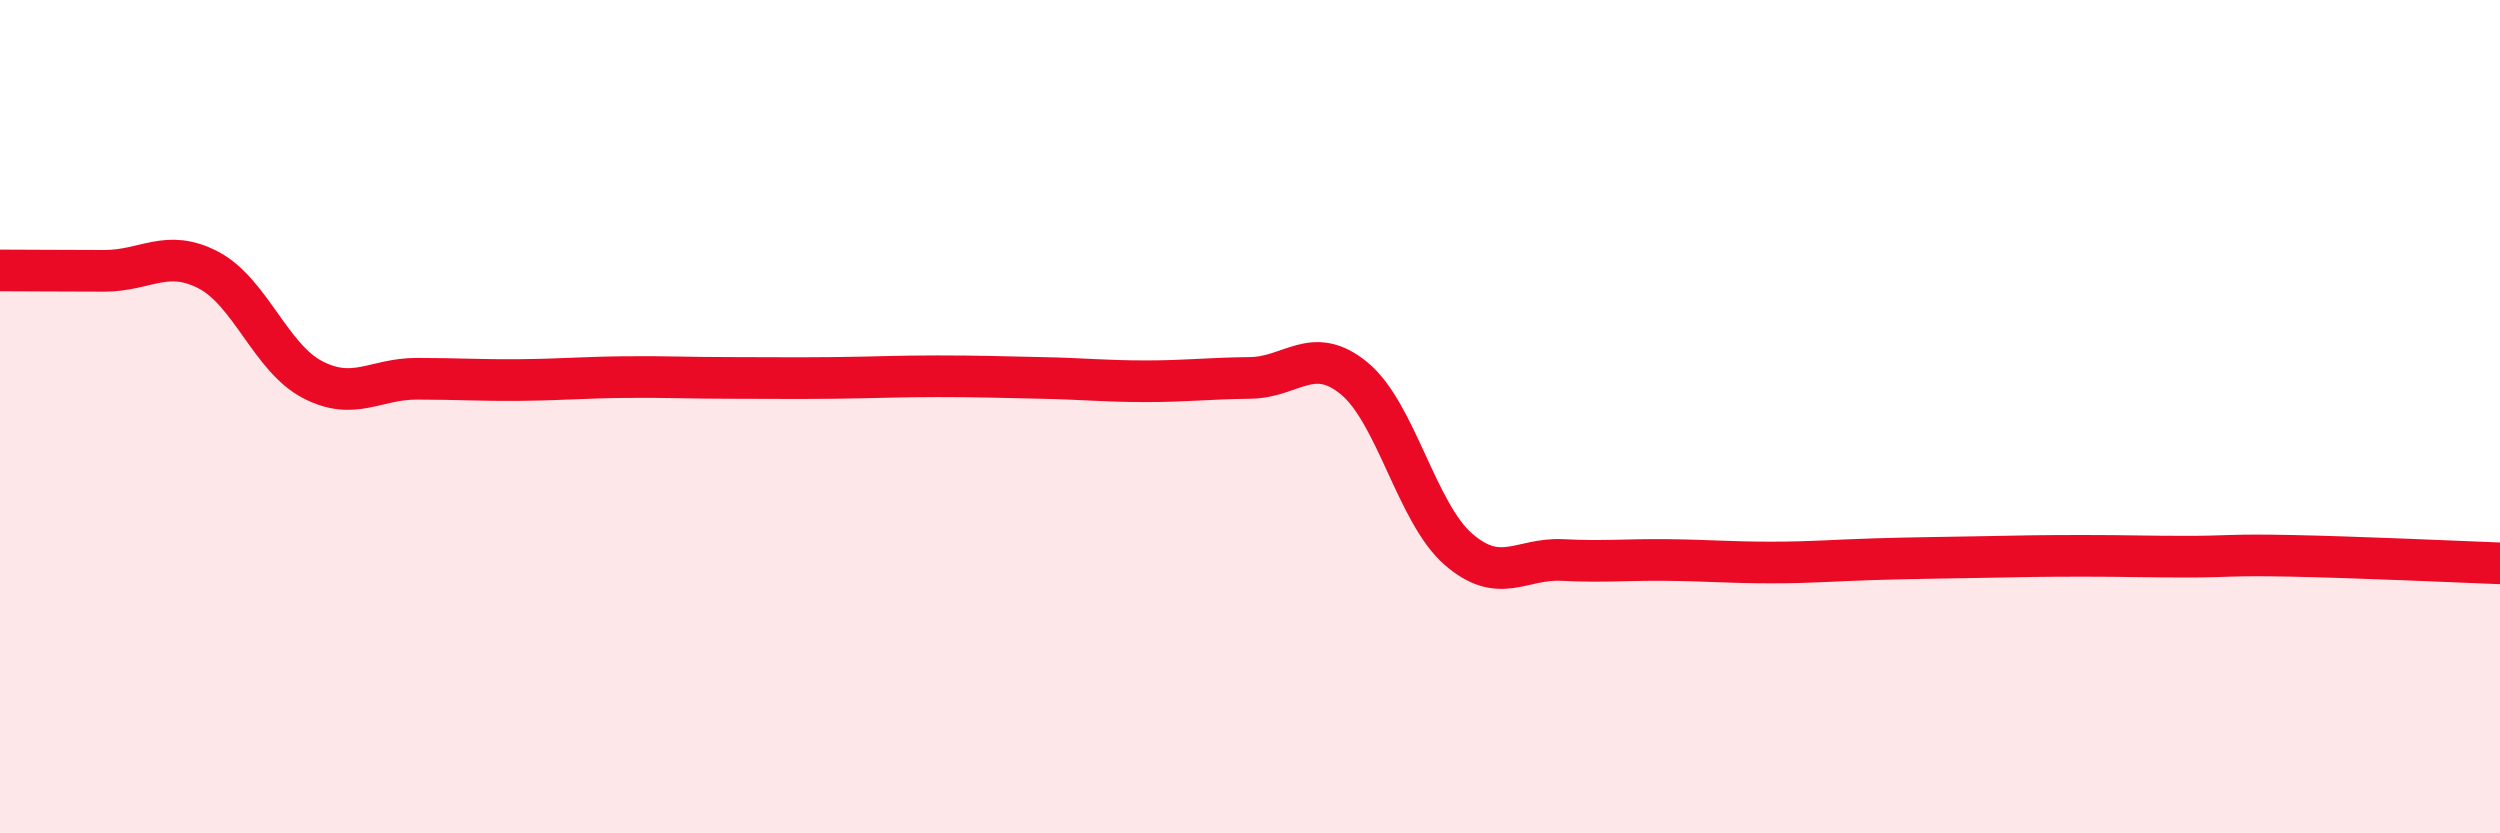 
    <svg width="60" height="20" viewBox="0 0 60 20" xmlns="http://www.w3.org/2000/svg">
      <path
        d="M 0,6.49 C 0.5,6.49 1.5,6.5 2.5,6.5 C 3.5,6.5 4,5.96 5,6.48 C 6,7 6.5,8.59 7.5,9.11 C 8.5,9.63 9,9.09 10,9.09 C 11,9.09 11.5,9.13 12.5,9.12 C 13.5,9.11 14,9.06 15,9.05 C 16,9.04 16.5,9.07 17.5,9.07 C 18.5,9.07 19,9.08 20,9.07 C 21,9.06 21.5,9.03 22.5,9.03 C 23.5,9.03 24,9.05 25,9.07 C 26,9.09 26.5,9.15 27.5,9.15 C 28.5,9.15 29,9.08 30,9.07 C 31,9.06 31.5,8.26 32.5,9.08 C 33.5,9.9 34,12.31 35,13.18 C 36,14.05 36.5,13.39 37.5,13.44 C 38.5,13.49 39,13.43 40,13.44 C 41,13.45 41.5,13.5 42.5,13.5 C 43.5,13.5 44,13.45 45,13.42 C 46,13.39 46.5,13.39 47.5,13.37 C 48.5,13.35 49,13.34 50,13.34 C 51,13.34 51.5,13.36 52.5,13.36 C 53.5,13.36 53.5,13.31 55,13.34 C 56.5,13.37 59,13.48 60,13.52L60 20L0 20Z"
        fill="#EB0A25"
        opacity="0.1"
        stroke-linecap="round"
        stroke-linejoin="round"
      />
      <path
        d="M 0,6.49 C 0.5,6.49 1.5,6.5 2.5,6.5 C 3.5,6.5 4,5.96 5,6.48 C 6,7 6.5,8.59 7.5,9.11 C 8.5,9.63 9,9.09 10,9.09 C 11,9.09 11.5,9.13 12.5,9.12 C 13.5,9.11 14,9.06 15,9.05 C 16,9.04 16.5,9.07 17.5,9.07 C 18.5,9.07 19,9.08 20,9.07 C 21,9.06 21.5,9.03 22.5,9.03 C 23.5,9.03 24,9.05 25,9.07 C 26,9.09 26.5,9.15 27.5,9.15 C 28.5,9.15 29,9.08 30,9.07 C 31,9.06 31.5,8.26 32.5,9.08 C 33.5,9.9 34,12.31 35,13.18 C 36,14.05 36.5,13.39 37.5,13.44 C 38.5,13.49 39,13.43 40,13.44 C 41,13.45 41.5,13.5 42.5,13.5 C 43.5,13.5 44,13.45 45,13.42 C 46,13.39 46.5,13.39 47.5,13.37 C 48.5,13.35 49,13.34 50,13.34 C 51,13.34 51.5,13.36 52.5,13.36 C 53.5,13.36 53.5,13.31 55,13.34 C 56.5,13.37 59,13.48 60,13.52"
        stroke="#EB0A25"
        stroke-width="1"
        fill="none"
        stroke-linecap="round"
        stroke-linejoin="round"
      />
    </svg>
  